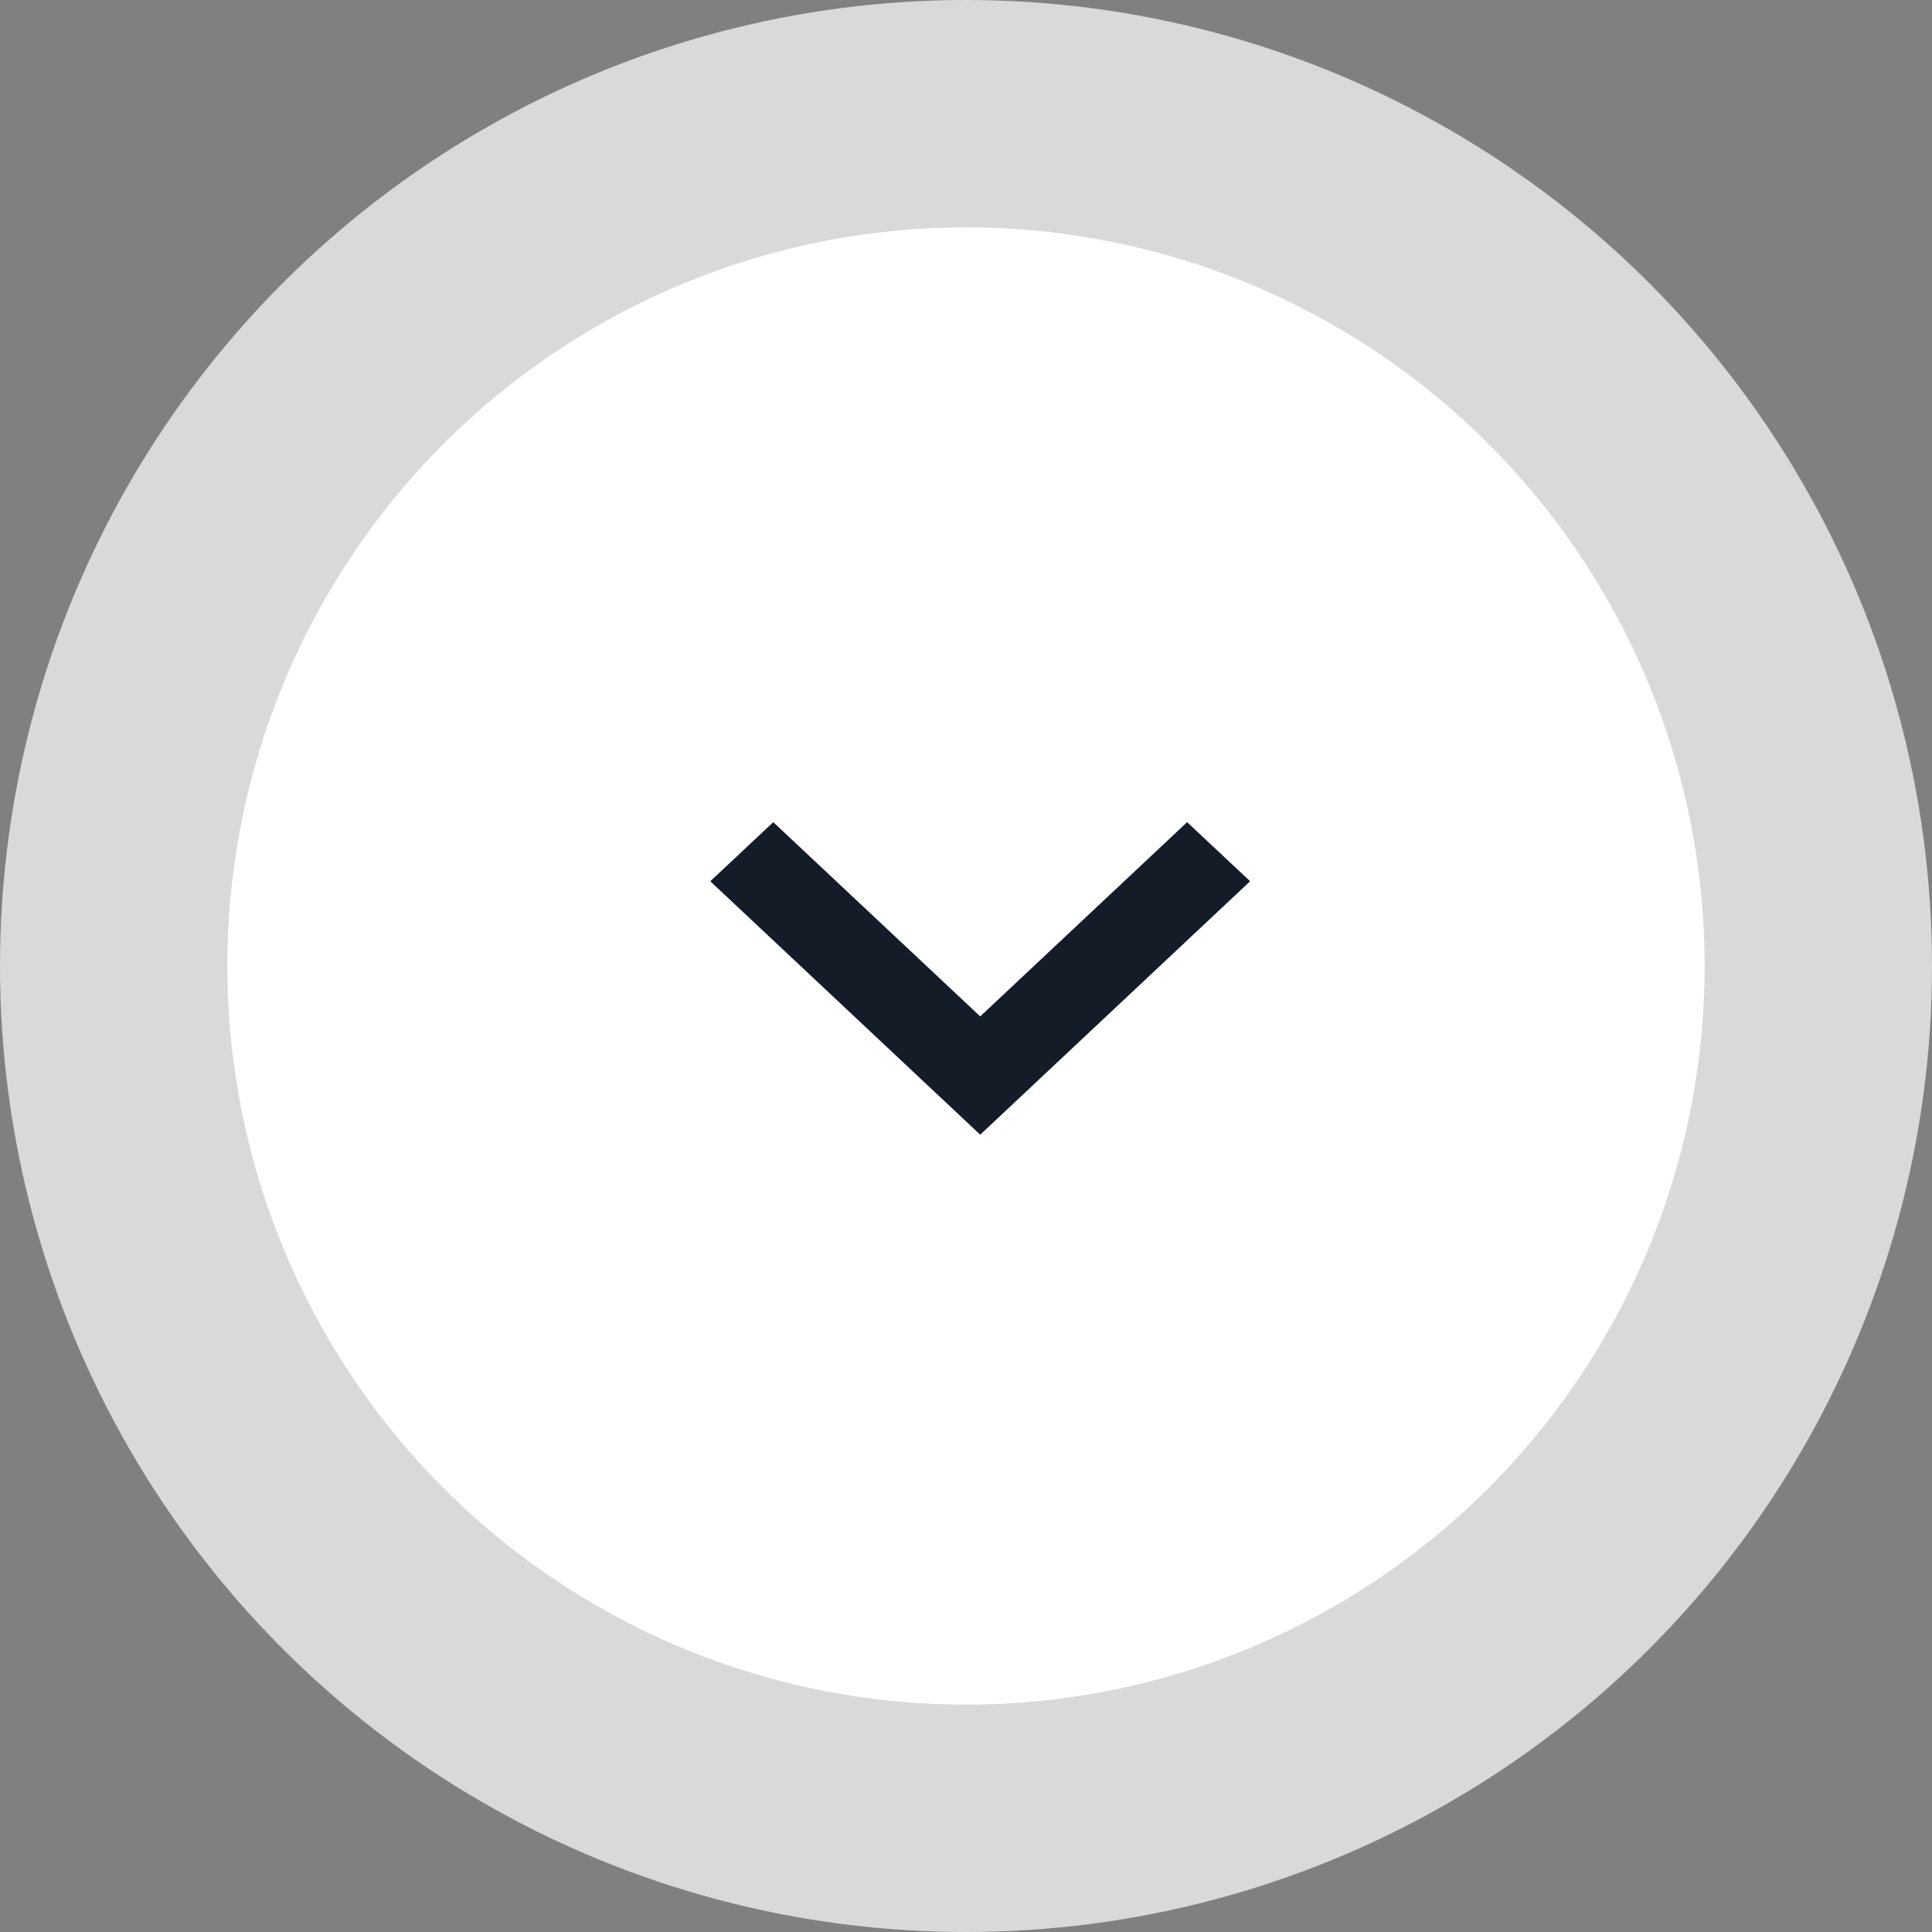 <svg xmlns="http://www.w3.org/2000/svg" xmlns:xlink="http://www.w3.org/1999/xlink" preserveAspectRatio="xMidYMid" width="64" height="64" viewBox="0 0 64 64">
  <rect x="0" y="0" width="64" height="64" fill="#808080" stroke="none"/>
  <defs>
    <style>
      .cls-1, .cls-2 {
        fill: #fff;
      }

      .cls-1 {
        opacity: 0.7;
      }

      .cls-3 {
        fill: #141c28;
        fill-rule: evenodd;
      }
    </style>
  </defs>
  <circle cx="32" cy="32" r="32" class="cls-1"/>
  <circle cx="32" cy="32" r="24.469" class="cls-2"/>
  <path d="M39.325,27.235 L32.471,33.670 L25.616,27.235 L23.529,29.193 L32.471,37.588 L41.412,29.193 L39.325,27.235 Z" class="cls-3"/>
</svg>
